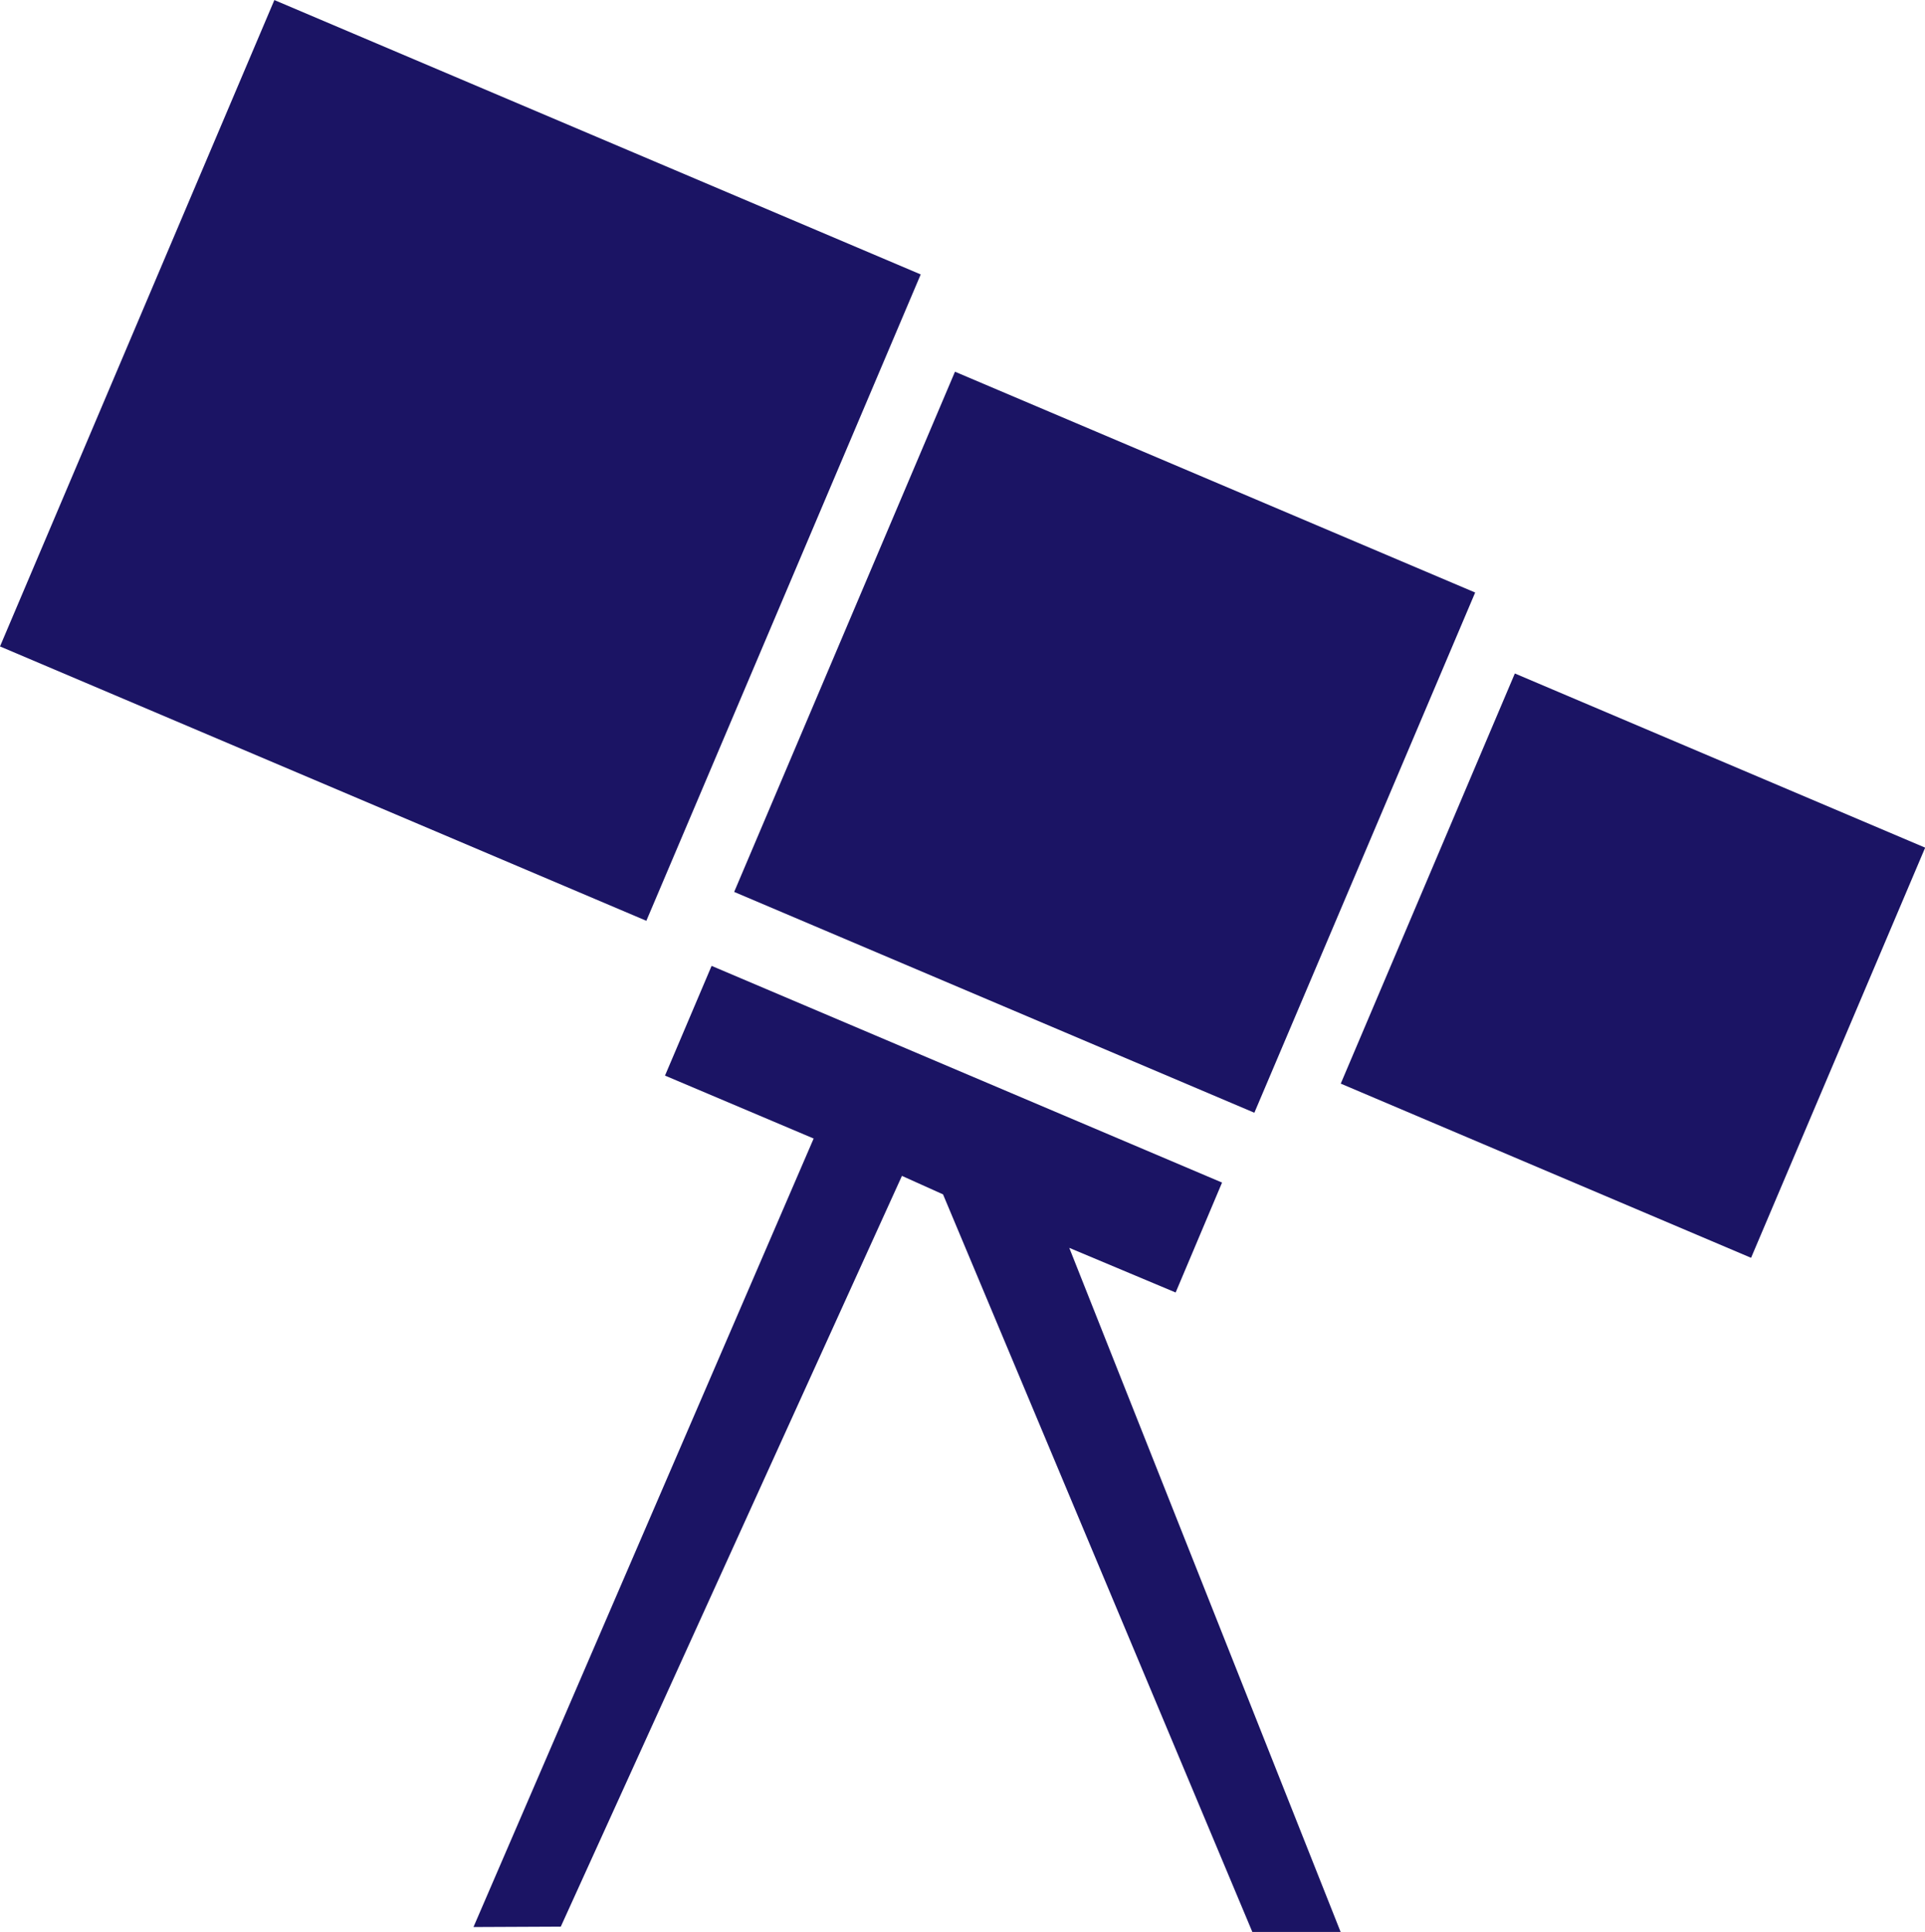 <svg xmlns="http://www.w3.org/2000/svg" viewBox="0 0 97.9 98.25"><defs><style>.cls-1{fill:#1B1464;}</style></defs><title>telescope</title><g id="Layer_2" data-name="Layer 2"><g id="Layer_1-2" data-name="Layer 1"><rect class="cls-1" x="5.56" y="5.56" width="35.71" height="35.71" transform="translate(-7.29 35.82) rotate(-67)"/><rect class="cls-1" x="41.81" y="23.38" width="28.74" height="28.74" transform="translate(-0.52 74.71) rotate(-67)"/><rect class="cls-1" x="71.71" y="37.77" width="22.66" height="22.67" transform="translate(5.4 106.36) rotate(-67)"/><polygon class="cls-1" points="63.69 98.25 68.18 98.25 54.38 63.46 59.79 65.73 62.15 60.14 36.19 49.12 33.82 54.7 41.38 57.9 24.08 98 28.52 97.98 45.87 59.8 47.96 60.74 63.69 98.25"/></g></g></svg>